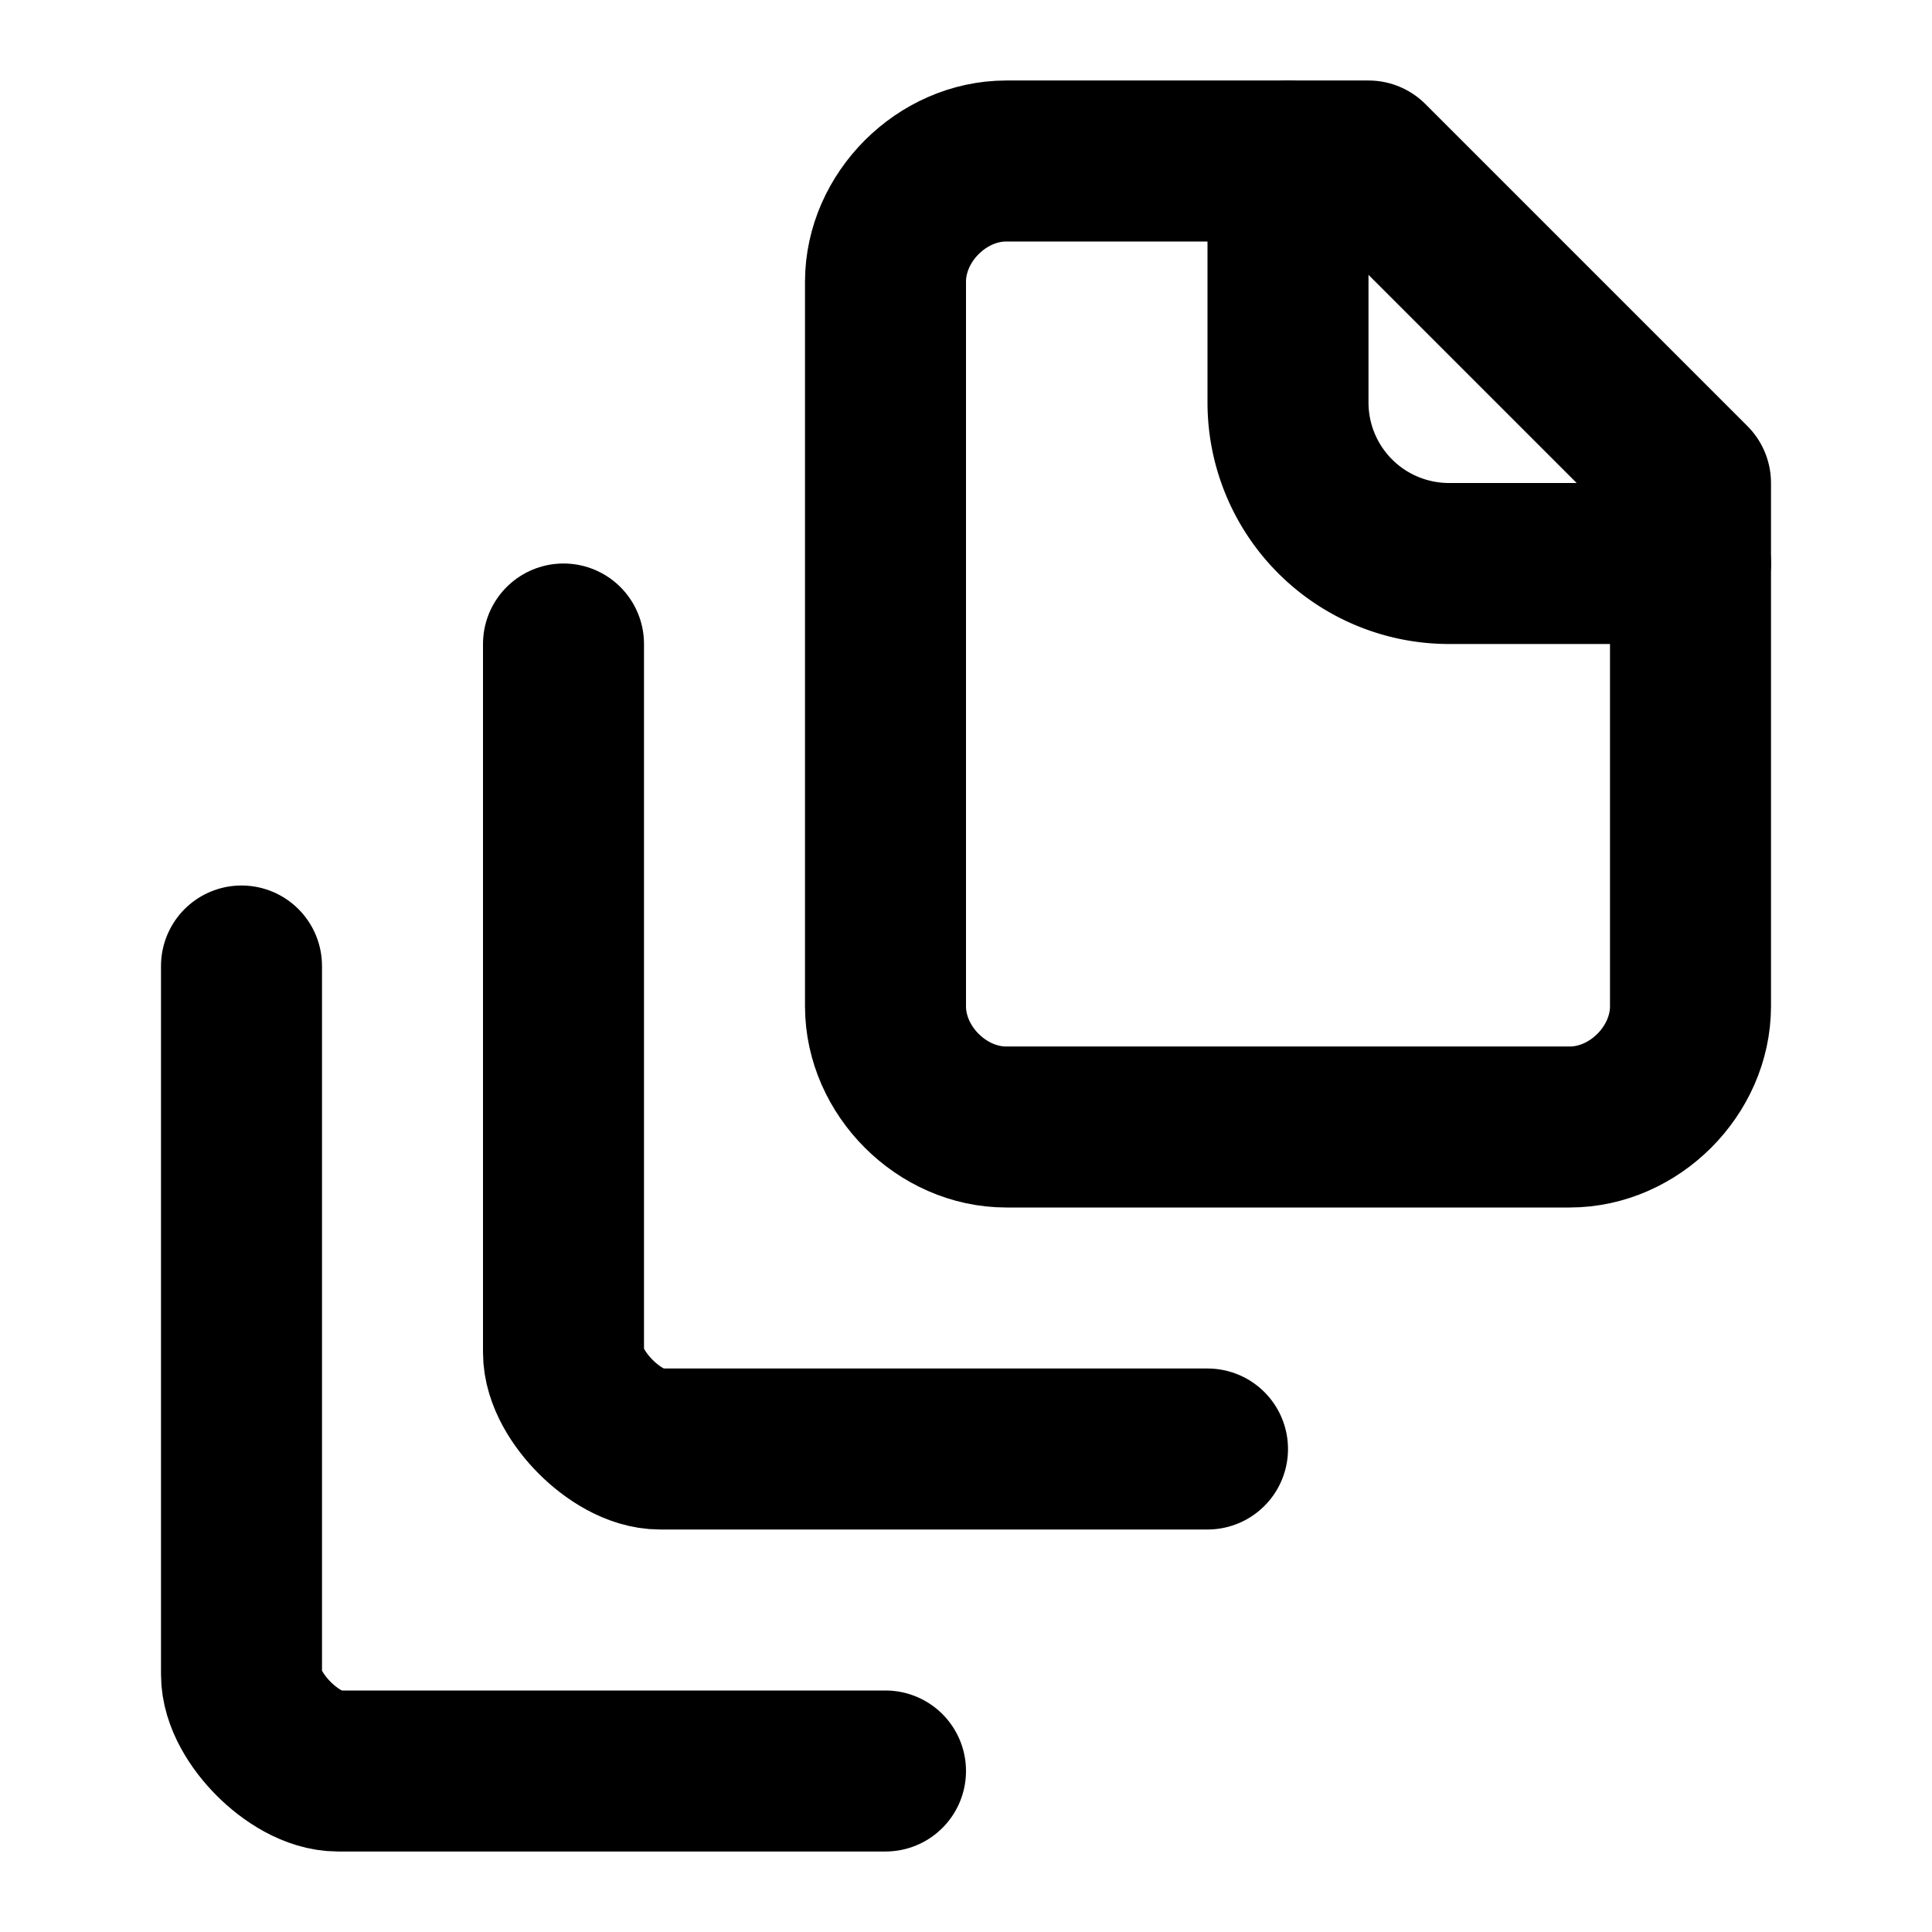 <svg xmlns="http://www.w3.org/2000/svg" class="lucide lucide-file-stack" fill="none" stroke="currentColor" stroke-linecap="round" stroke-linejoin="round" stroke-width="2" viewBox="0 0 24 24"><path d="M21 7h-3a2 2 0 0 1-2-2V2"/><path d="M21 6v6.5c0 .8-.7 1.5-1.5 1.5h-7c-.8 0-1.5-.7-1.5-1.5v-9c0-.8.7-1.5 1.5-1.5H17Z"/><path d="M7 8v8.8c0 .3.2.6.4.8s.5.4.8.4H15"/><path d="M3 12v8.8c0 .3.2.6.4.8s.5.4.8.4H11"/></svg>
